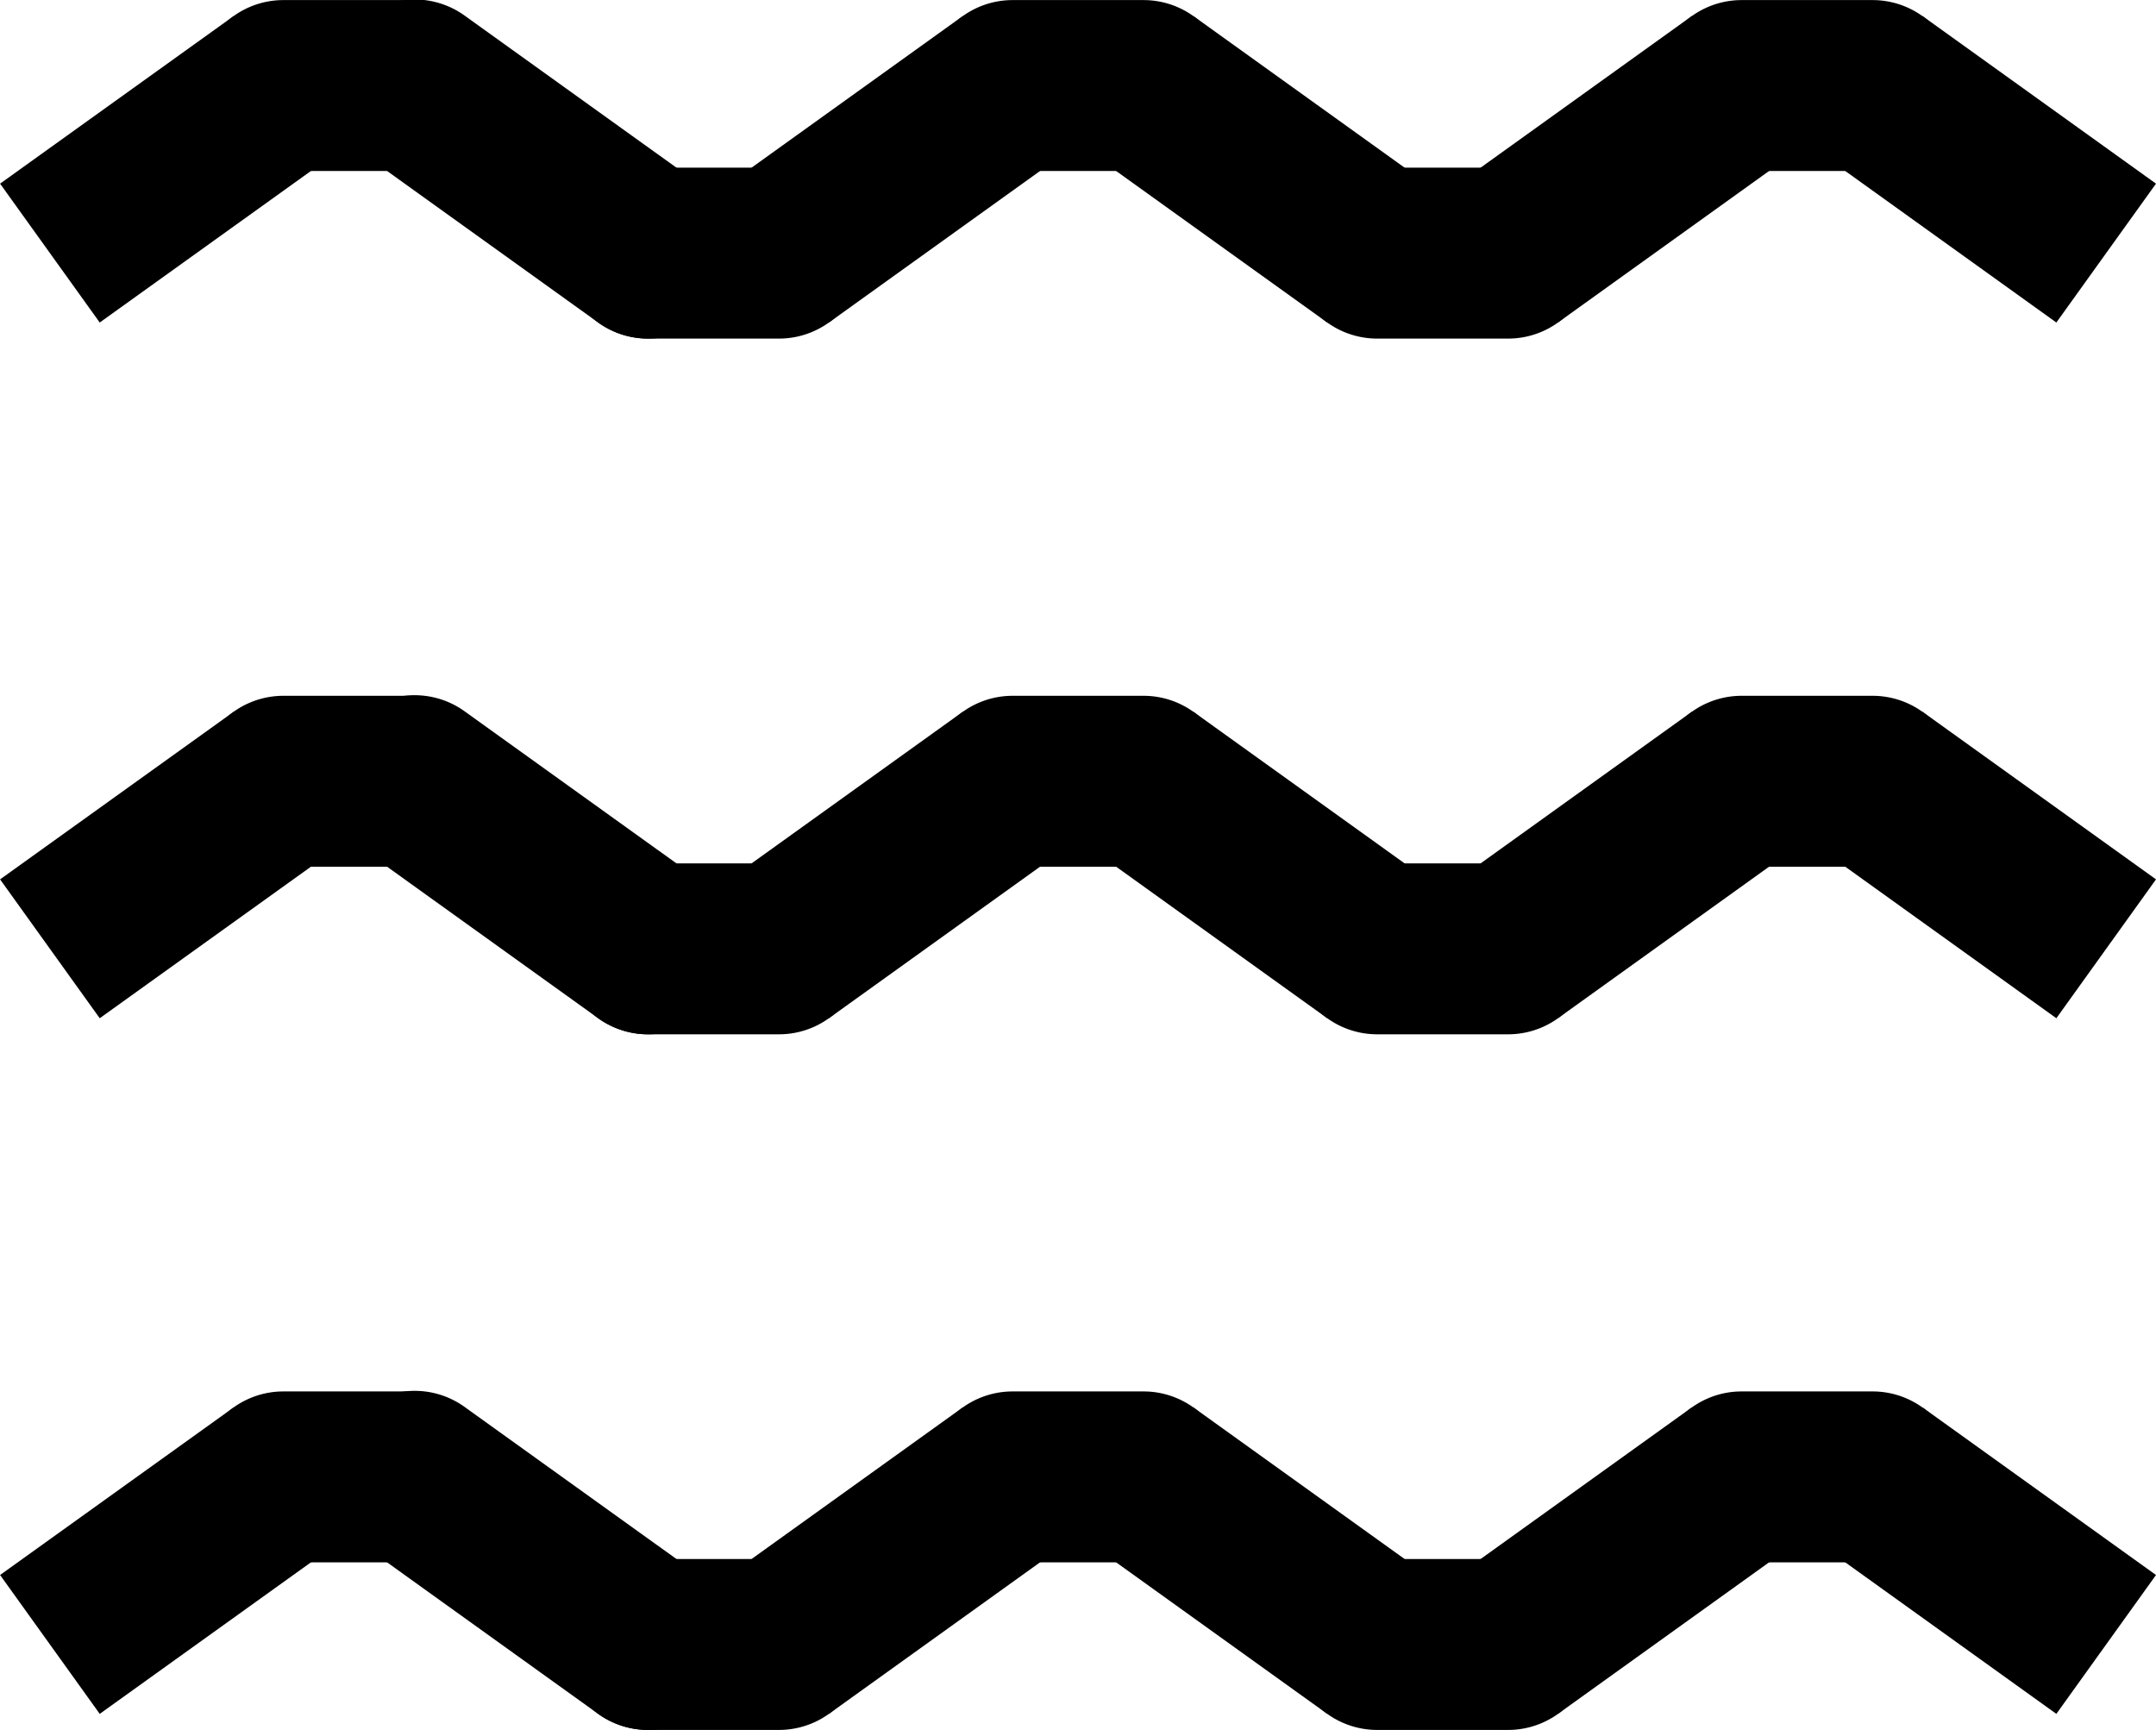 <svg xmlns="http://www.w3.org/2000/svg" width="25.229" height="20.243" viewBox="0 0 25.229 20.243">
  <g id="グループ_1632" data-name="グループ 1632" transform="translate(21745.861 5452.122)">
    <g id="グループ_1554" data-name="グループ 1554" transform="translate(-21745.277 -5451.121)">
      <g id="グループ_1055" data-name="グループ 1055" transform="translate(0 0)">
        <path id="パス_6971" data-name="パス 6971" d="M-5328.417,1979.94l-1.166-1.625,2.732-1.961,1.166,1.625Z" transform="translate(5337.533 -1977.167)"/>
        <path id="パス_6973" data-name="パス 6973" d="M-5328.417,1979.94l-1.166-1.625,2.732-1.961,1.166,1.625Z" transform="translate(5346.064 -1977.167)"/>
        <path id="パス_6969" data-name="パス 6969" d="M-5326.269,1980.128a1,1,0,0,1-.582-.188l-2.732-1.961a1,1,0,0,1-.229-1.4,1,1,0,0,1,1.4-.229l2.732,1.961a1,1,0,0,1,.229,1.4A1,1,0,0,1-5326.269,1980.128Z" transform="translate(5333.267 -1977.167)"/>
        <path id="パス_6970" data-name="パス 6970" d="M-5326.851,1979.94l-2.732-1.961,1.166-1.625,2.732,1.961Z" transform="translate(5341.798 -1977.167)"/>
        <path id="パス_6972" data-name="パス 6972" d="M-5326.851,1979.94l-2.732-1.961,1.166-1.625,2.732,1.961Z" transform="translate(5350.33 -1977.167)"/>
        <path id="パス_7319" data-name="パス 7319" d="M-5328.417,1979.94l-1.166-1.625,2.732-1.96,1.166,1.625Z" transform="translate(5329 -1977.167)"/>
        <path id="パス_7005" data-name="パス 7005" d="M-5327.467,1958.955H-5329a1,1,0,0,1-1-1,1,1,0,0,1,1-1h1.533a1,1,0,0,1,1,1A1,1,0,0,1-5327.467,1958.955Z" transform="translate(5340.265 -1957.955)"/>
        <path id="パス_7007" data-name="パス 7007" d="M-5327.467,1958.955H-5329a1,1,0,0,1-1-1,1,1,0,0,1,1-1h1.533a1,1,0,0,1,1,1A1,1,0,0,1-5327.467,1958.955Z" transform="translate(5348.796 -1957.955)"/>
        <path id="パス_7320" data-name="パス 7320" d="M-5327.466,1958.955H-5329a1,1,0,0,1-1-1,1,1,0,0,1,1-1h1.534a1,1,0,0,1,1,1A1,1,0,0,1-5327.466,1958.955Z" transform="translate(5331.732 -1957.955)"/>
        <path id="パス_7003" data-name="パス 7003" d="M-5327.467,1958.955H-5329a1,1,0,0,1-1-1,1,1,0,0,1,1-1h1.533a1,1,0,0,1,1,1A1,1,0,0,1-5327.467,1958.955Z" transform="translate(5335.999 -1955.994)"/>
        <path id="パス_7004" data-name="パス 7004" d="M-5327.467,1958.955H-5329a1,1,0,0,1-1-1,1,1,0,0,1,1-1h1.533a1,1,0,0,1,1,1A1,1,0,0,1-5327.467,1958.955Z" transform="translate(5344.531 -1955.994)"/>
      </g>
    </g>
    <g id="グループ_1555" data-name="グループ 1555" transform="translate(-21745.277 -5442.98)">
      <g id="グループ_1055-2" data-name="グループ 1055" transform="translate(0 0)">
        <path id="パス_6971-2" data-name="パス 6971" d="M-5328.417,1979.94l-1.166-1.625,2.732-1.961,1.166,1.625Z" transform="translate(5337.533 -1977.167)"/>
        <path id="パス_6973-2" data-name="パス 6973" d="M-5328.417,1979.94l-1.166-1.625,2.732-1.961,1.166,1.625Z" transform="translate(5346.064 -1977.167)"/>
        <path id="パス_6969-2" data-name="パス 6969" d="M-5326.269,1980.128a1,1,0,0,1-.582-.188l-2.732-1.961a1,1,0,0,1-.229-1.4,1,1,0,0,1,1.4-.229l2.732,1.961a1,1,0,0,1,.229,1.4A1,1,0,0,1-5326.269,1980.128Z" transform="translate(5333.267 -1977.167)"/>
        <path id="パス_6970-2" data-name="パス 6970" d="M-5326.851,1979.94l-2.732-1.961,1.166-1.625,2.732,1.961Z" transform="translate(5341.798 -1977.167)"/>
        <path id="パス_6972-2" data-name="パス 6972" d="M-5326.851,1979.94l-2.732-1.961,1.166-1.625,2.732,1.961Z" transform="translate(5350.33 -1977.167)"/>
        <path id="パス_7319-2" data-name="パス 7319" d="M-5328.417,1979.94l-1.166-1.625,2.732-1.96,1.166,1.625Z" transform="translate(5329 -1977.167)"/>
        <path id="パス_7005-2" data-name="パス 7005" d="M-5327.467,1958.955H-5329a1,1,0,0,1-1-1,1,1,0,0,1,1-1h1.533a1,1,0,0,1,1,1A1,1,0,0,1-5327.467,1958.955Z" transform="translate(5340.265 -1957.955)"/>
        <path id="パス_7007-2" data-name="パス 7007" d="M-5327.467,1958.955H-5329a1,1,0,0,1-1-1,1,1,0,0,1,1-1h1.533a1,1,0,0,1,1,1A1,1,0,0,1-5327.467,1958.955Z" transform="translate(5348.796 -1957.955)"/>
        <path id="パス_7320-2" data-name="パス 7320" d="M-5327.466,1958.955H-5329a1,1,0,0,1-1-1,1,1,0,0,1,1-1h1.534a1,1,0,0,1,1,1A1,1,0,0,1-5327.466,1958.955Z" transform="translate(5331.732 -1957.955)"/>
        <path id="パス_7003-2" data-name="パス 7003" d="M-5327.467,1958.955H-5329a1,1,0,0,1-1-1,1,1,0,0,1,1-1h1.533a1,1,0,0,1,1,1A1,1,0,0,1-5327.467,1958.955Z" transform="translate(5335.999 -1955.994)"/>
        <path id="パス_7004-2" data-name="パス 7004" d="M-5327.467,1958.955H-5329a1,1,0,0,1-1-1,1,1,0,0,1,1-1h1.533a1,1,0,0,1,1,1A1,1,0,0,1-5327.467,1958.955Z" transform="translate(5344.531 -1955.994)"/>
      </g>
    </g>
    <g id="グループ_1556" data-name="グループ 1556" transform="translate(-21745.277 -5434.84)">
      <g id="グループ_1055-3" data-name="グループ 1055" transform="translate(0 0)">
        <path id="パス_6971-3" data-name="パス 6971" d="M-5328.417,1979.94l-1.166-1.625,2.732-1.961,1.166,1.625Z" transform="translate(5337.533 -1977.167)"/>
        <path id="パス_6973-3" data-name="パス 6973" d="M-5328.417,1979.94l-1.166-1.625,2.732-1.961,1.166,1.625Z" transform="translate(5346.064 -1977.167)"/>
        <path id="パス_6969-3" data-name="パス 6969" d="M-5326.269,1980.128a1,1,0,0,1-.582-.188l-2.732-1.961a1,1,0,0,1-.229-1.4,1,1,0,0,1,1.4-.229l2.732,1.961a1,1,0,0,1,.229,1.4A1,1,0,0,1-5326.269,1980.128Z" transform="translate(5333.267 -1977.167)"/>
        <path id="パス_6970-3" data-name="パス 6970" d="M-5326.851,1979.94l-2.732-1.961,1.166-1.625,2.732,1.961Z" transform="translate(5341.798 -1977.167)"/>
        <path id="パス_6972-3" data-name="パス 6972" d="M-5326.851,1979.94l-2.732-1.961,1.166-1.625,2.732,1.961Z" transform="translate(5350.33 -1977.167)"/>
        <path id="パス_7319-3" data-name="パス 7319" d="M-5328.417,1979.94l-1.166-1.625,2.732-1.96,1.166,1.625Z" transform="translate(5329 -1977.167)"/>
        <path id="パス_7005-3" data-name="パス 7005" d="M-5327.467,1958.955H-5329a1,1,0,0,1-1-1,1,1,0,0,1,1-1h1.533a1,1,0,0,1,1,1A1,1,0,0,1-5327.467,1958.955Z" transform="translate(5340.265 -1957.955)"/>
        <path id="パス_7007-3" data-name="パス 7007" d="M-5327.467,1958.955H-5329a1,1,0,0,1-1-1,1,1,0,0,1,1-1h1.533a1,1,0,0,1,1,1A1,1,0,0,1-5327.467,1958.955Z" transform="translate(5348.796 -1957.955)"/>
        <path id="パス_7320-3" data-name="パス 7320" d="M-5327.466,1958.955H-5329a1,1,0,0,1-1-1,1,1,0,0,1,1-1h1.534a1,1,0,0,1,1,1A1,1,0,0,1-5327.466,1958.955Z" transform="translate(5331.732 -1957.955)"/>
        <path id="パス_7003-3" data-name="パス 7003" d="M-5327.467,1958.955H-5329a1,1,0,0,1-1-1,1,1,0,0,1,1-1h1.533a1,1,0,0,1,1,1A1,1,0,0,1-5327.467,1958.955Z" transform="translate(5335.999 -1955.994)"/>
        <path id="パス_7004-3" data-name="パス 7004" d="M-5327.467,1958.955H-5329a1,1,0,0,1-1-1,1,1,0,0,1,1-1h1.533a1,1,0,0,1,1,1A1,1,0,0,1-5327.467,1958.955Z" transform="translate(5344.531 -1955.994)"/>
      </g>
    </g>
  </g>
</svg>
